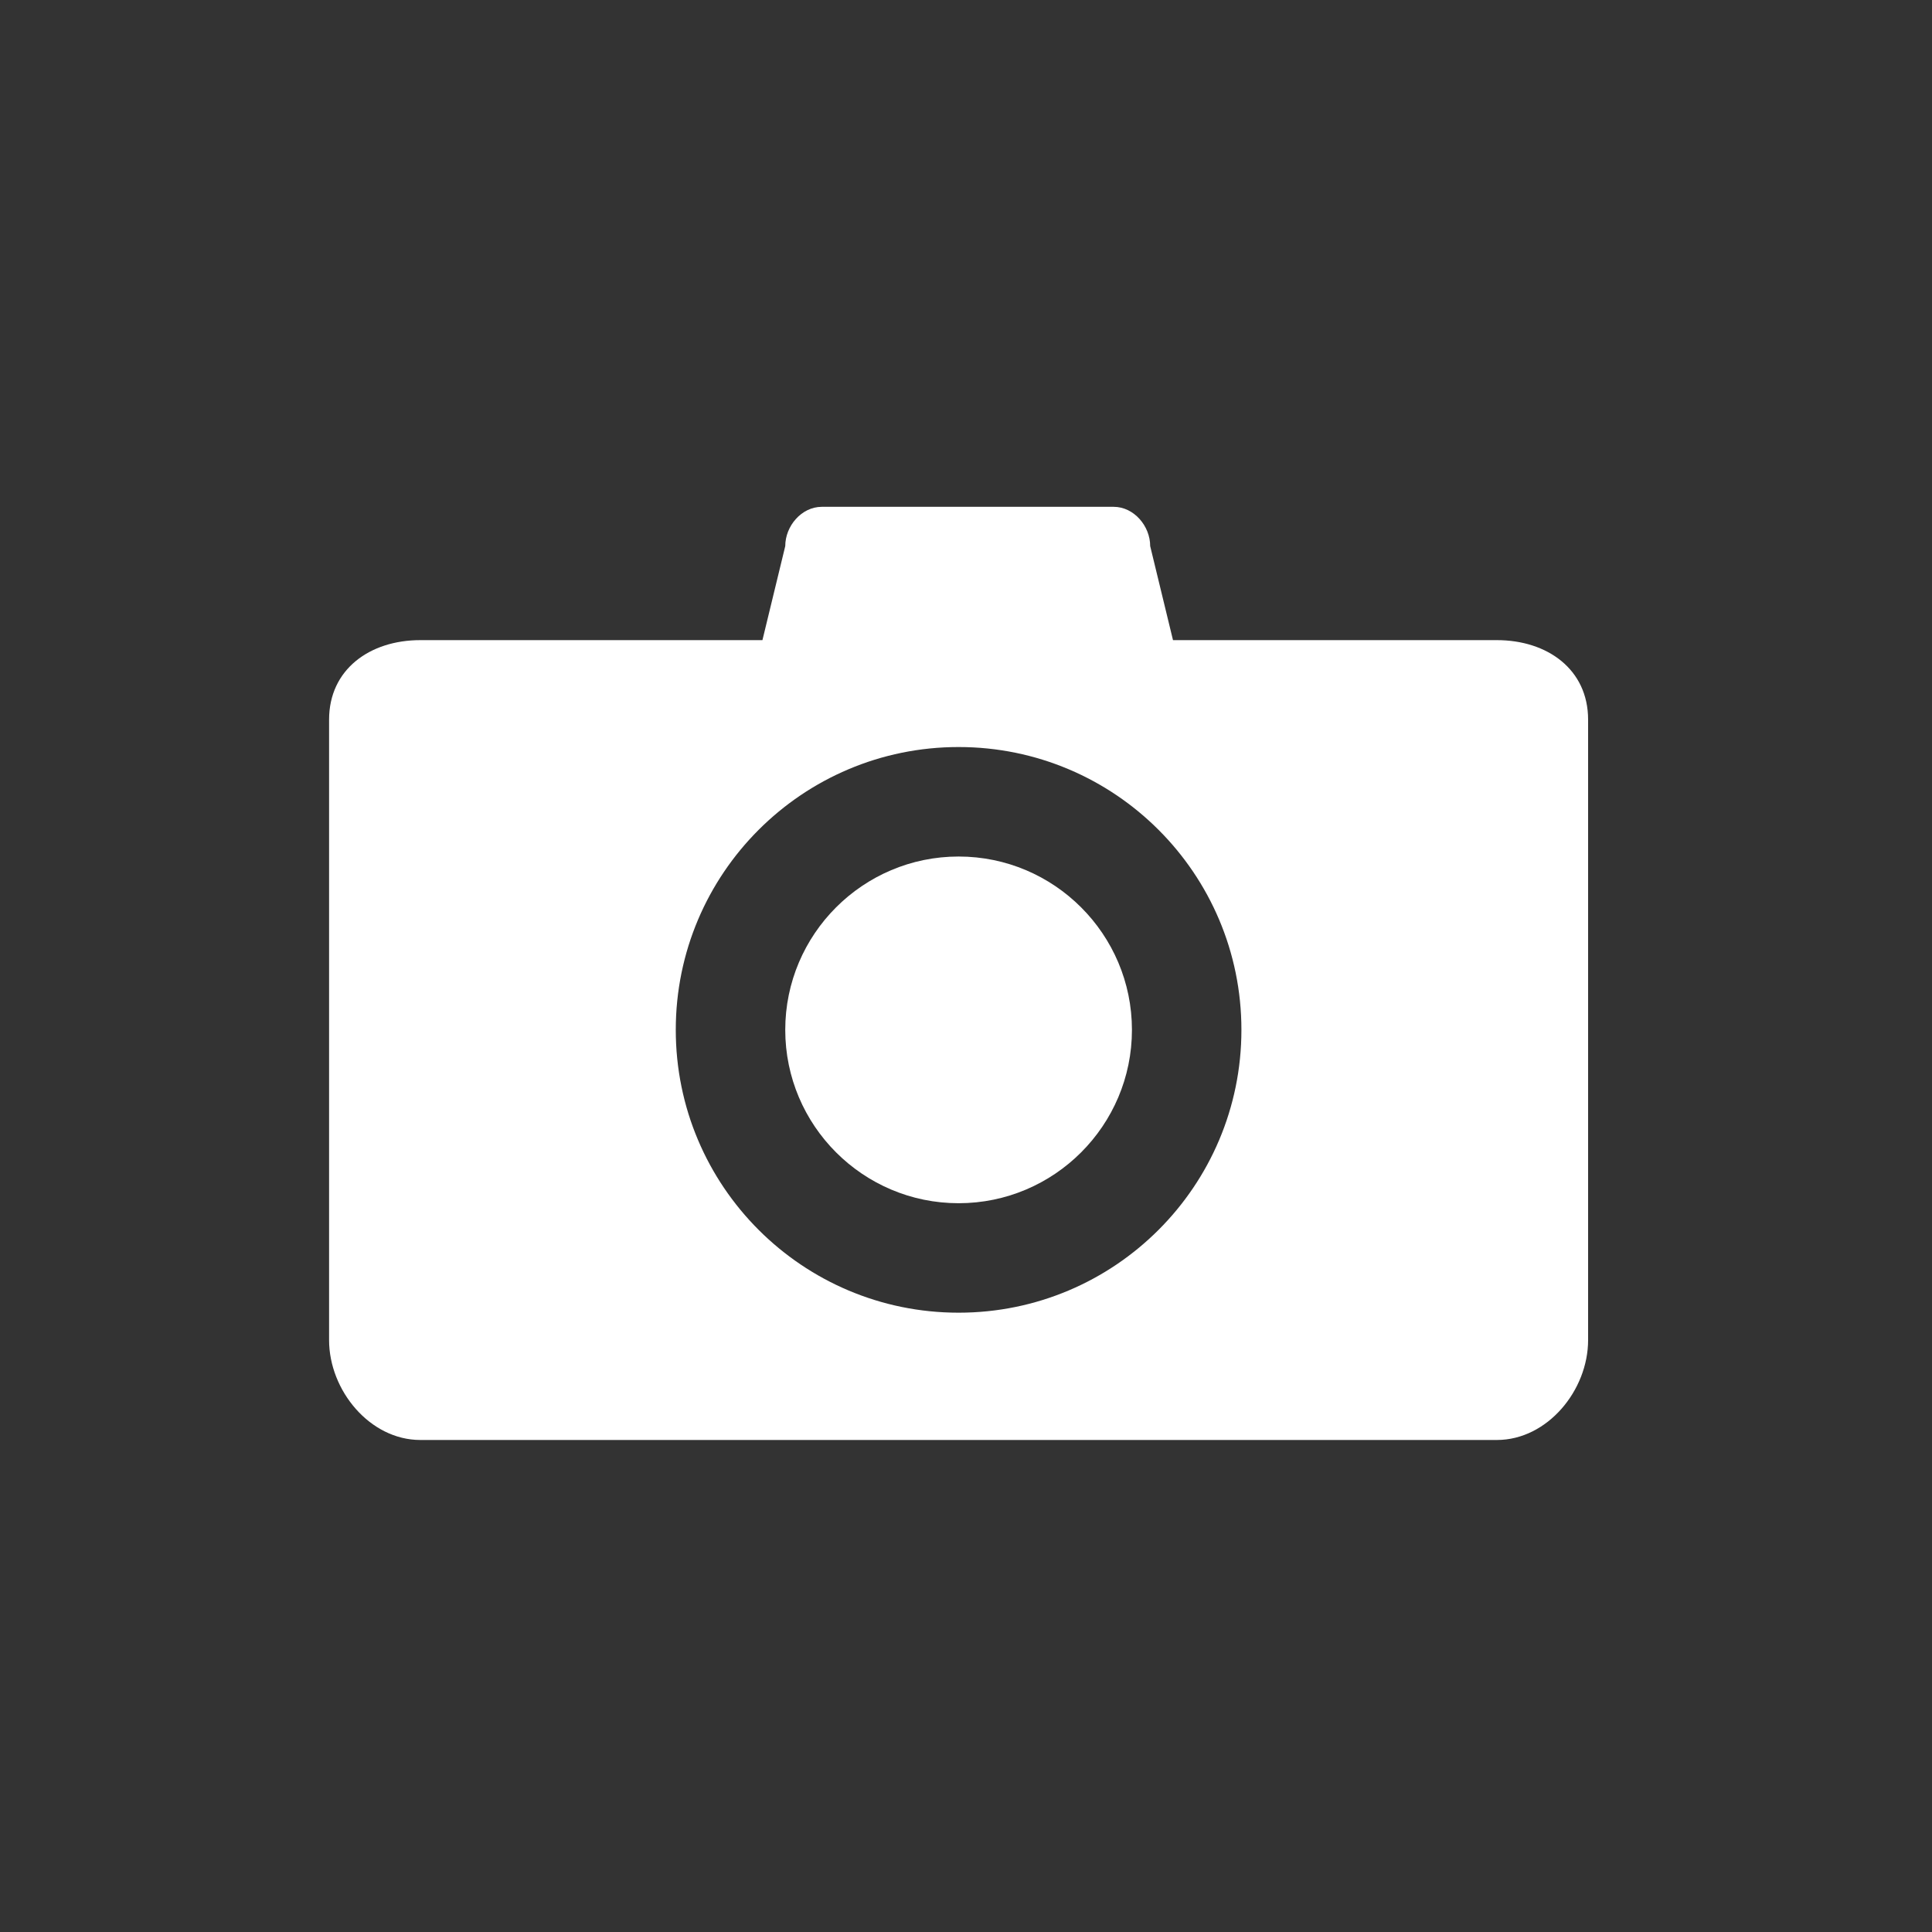 <svg xmlns="http://www.w3.org/2000/svg" xmlns:xlink="http://www.w3.org/1999/xlink" width="100" height="100" viewBox="0 0 100 100"><rect x="0" y="0" width="100" height="100" fill="#333333" stroke="none"/><g><g transform="translate(50 50) scale(0.69 0.69) rotate(0) translate(-50 -50)" style="fill:#ffffff"><svg fill="#ffffff" xmlns="http://www.w3.org/2000/svg" xmlns:xlink="http://www.w3.org/1999/xlink" version="1.1" x="0px" y="0px" viewBox="0 0 90 90" enable-background="new 0 0 90 90" xml:space="preserve"><path fill="#ffffff" d="M44.5,37.609c-6.453,0-11.703,5.25-11.703,11.703s5.25,11.703,11.703,11.703s11.703-5.25,11.703-11.703  S50.953,37.609,44.5,37.609z"></path><path fill="#ffffff" d="M80.841,23H58.975l-1.54-6.348c0-1.361-1.103-2.652-2.464-2.652h-19.71c-1.36,0-2.464,1.292-2.464,2.652  L31.257,23H8.159C4.758,23,2,24.968,2,28.37v41.884C2,73.655,4.758,77,8.159,77h72.682C84.243,77,87,73.655,87,70.254V28.37  C87,24.968,84.243,23,80.841,23z M44.5,68.406c-10.545,0-19.094-8.549-19.094-19.095c0-10.545,8.549-19.094,19.094-19.094  c10.546,0,19.094,8.549,19.094,19.094C63.594,59.857,55.046,68.406,44.5,68.406z"></path></svg></g></g></svg>